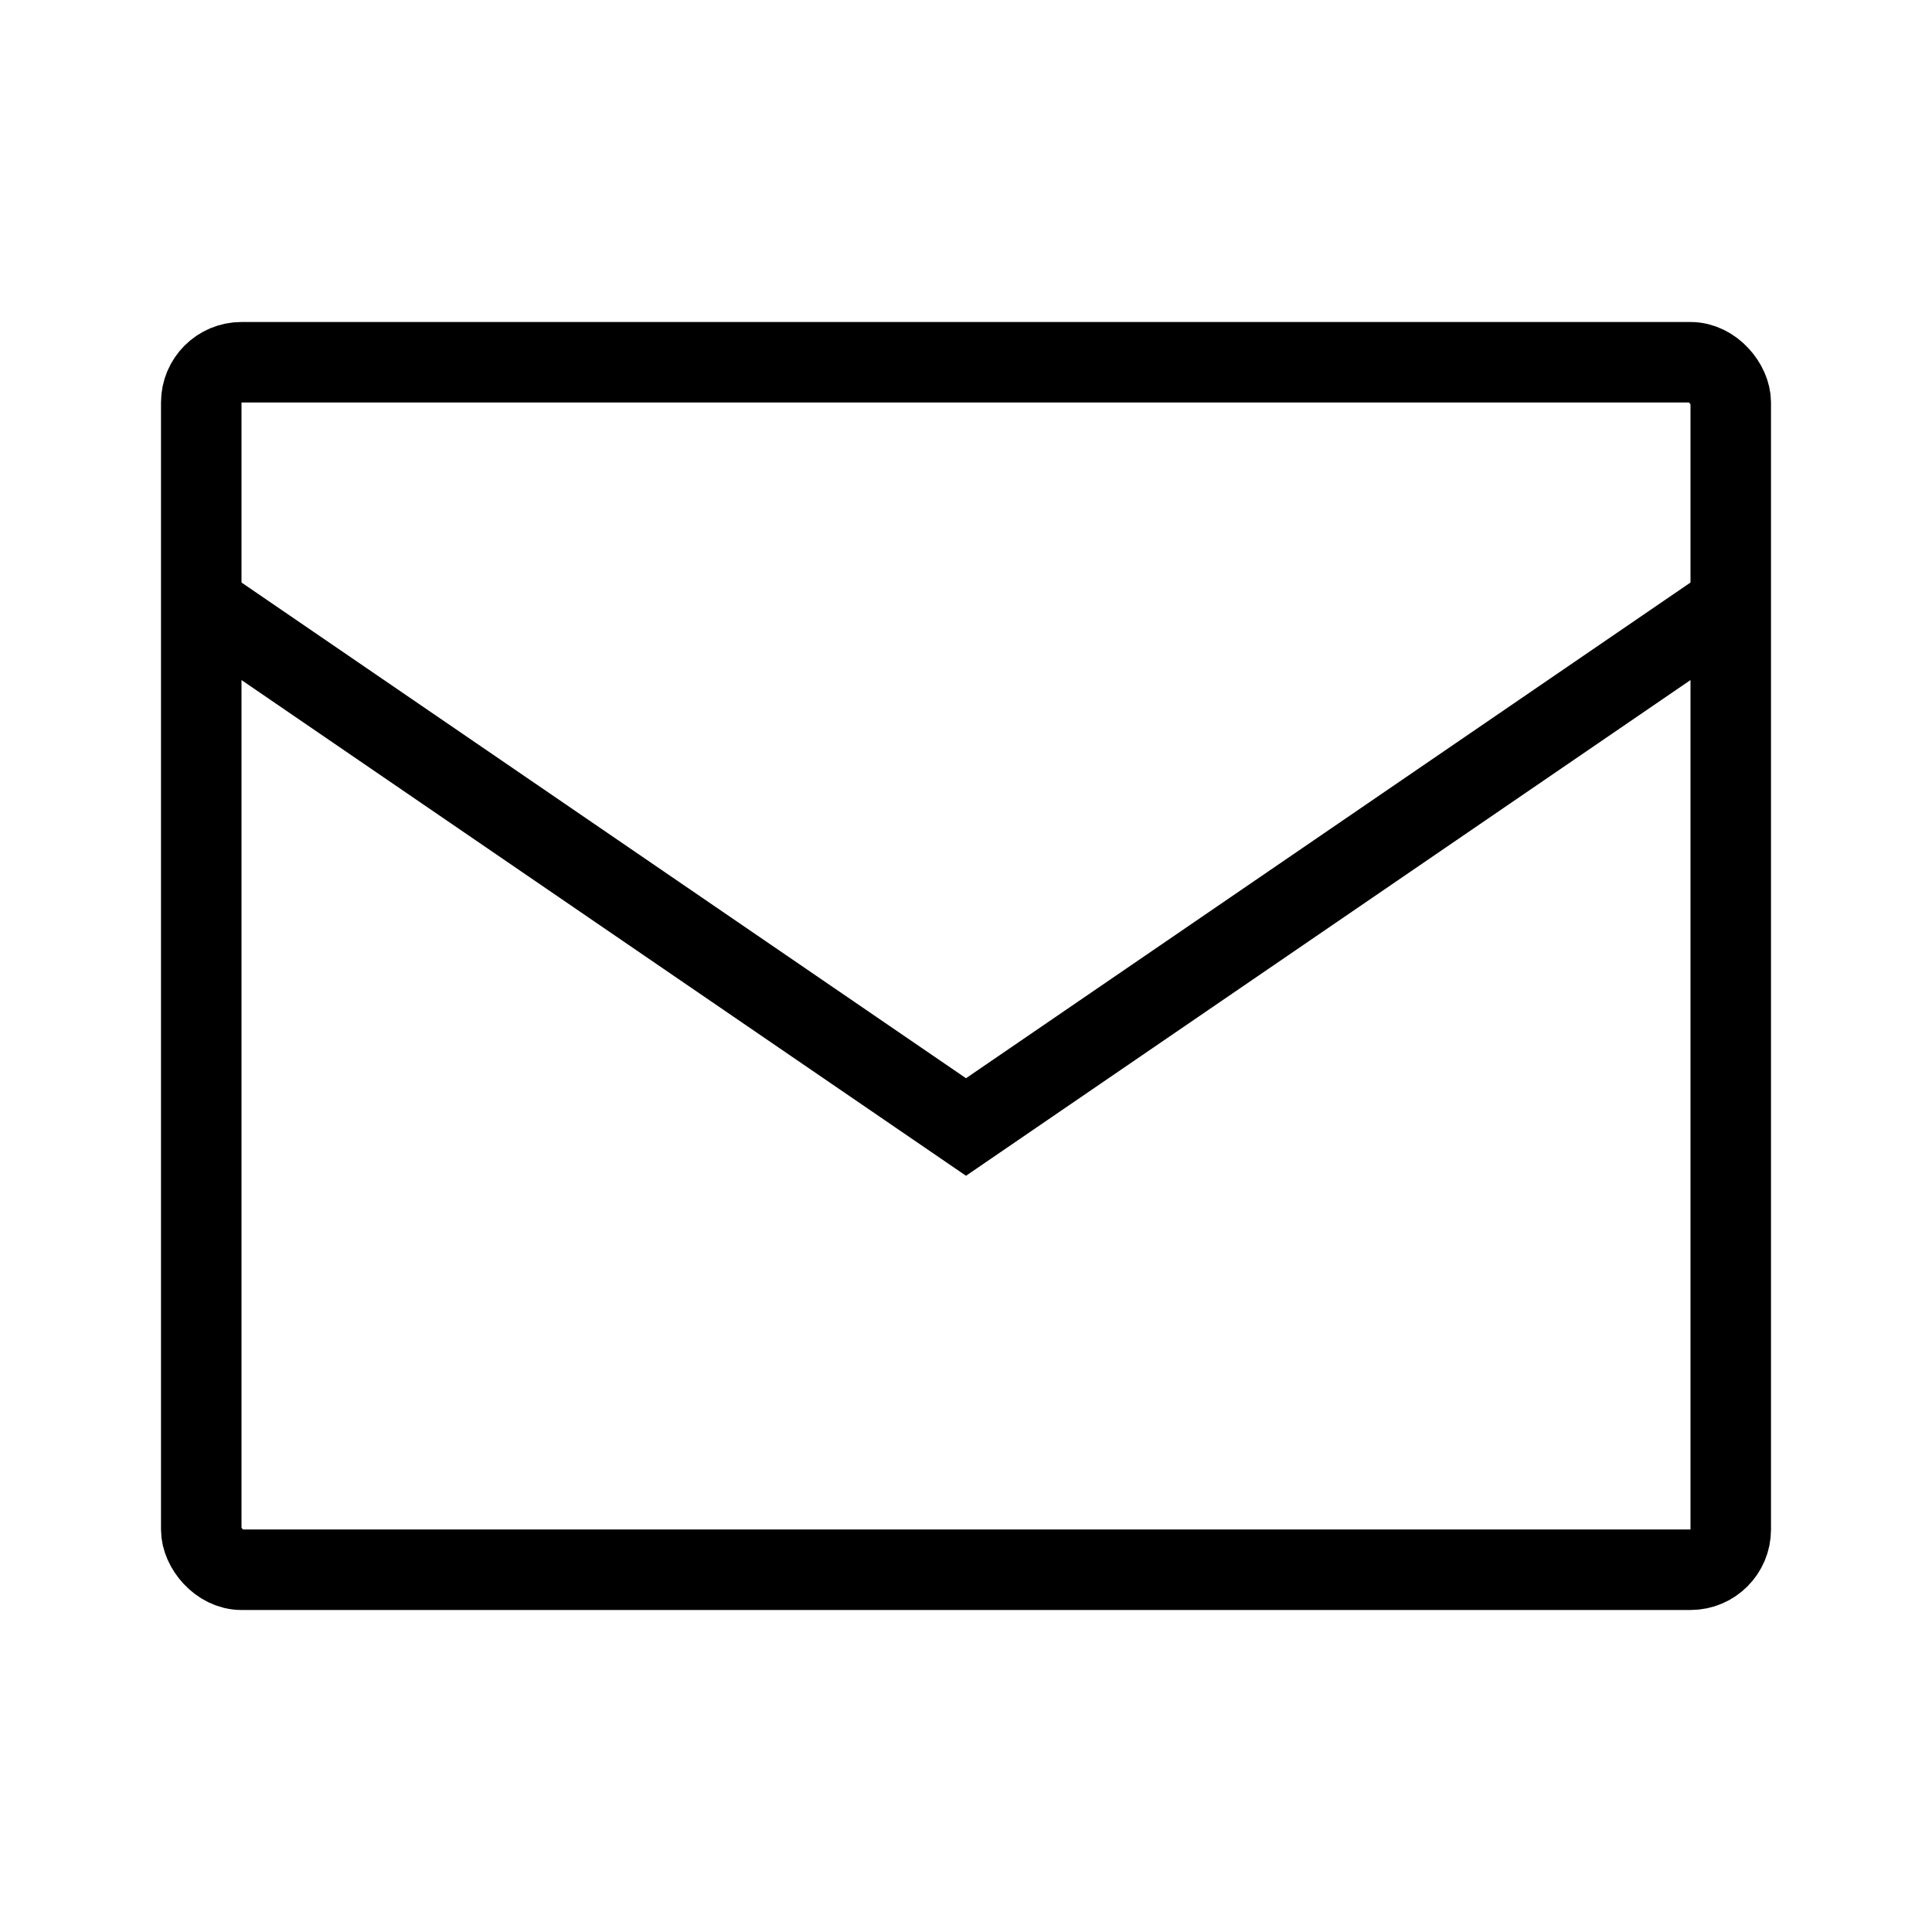<svg width="24" height="24" viewBox="0 0 24 24" fill="none" xmlns="http://www.w3.org/2000/svg">
<rect x="2.5" y="4.5" width="19" height="15" rx="0.5" stroke="black"/>
<path d="M2.5 7.5L12 14L21.5 7.5" stroke="black"/>
</svg>
